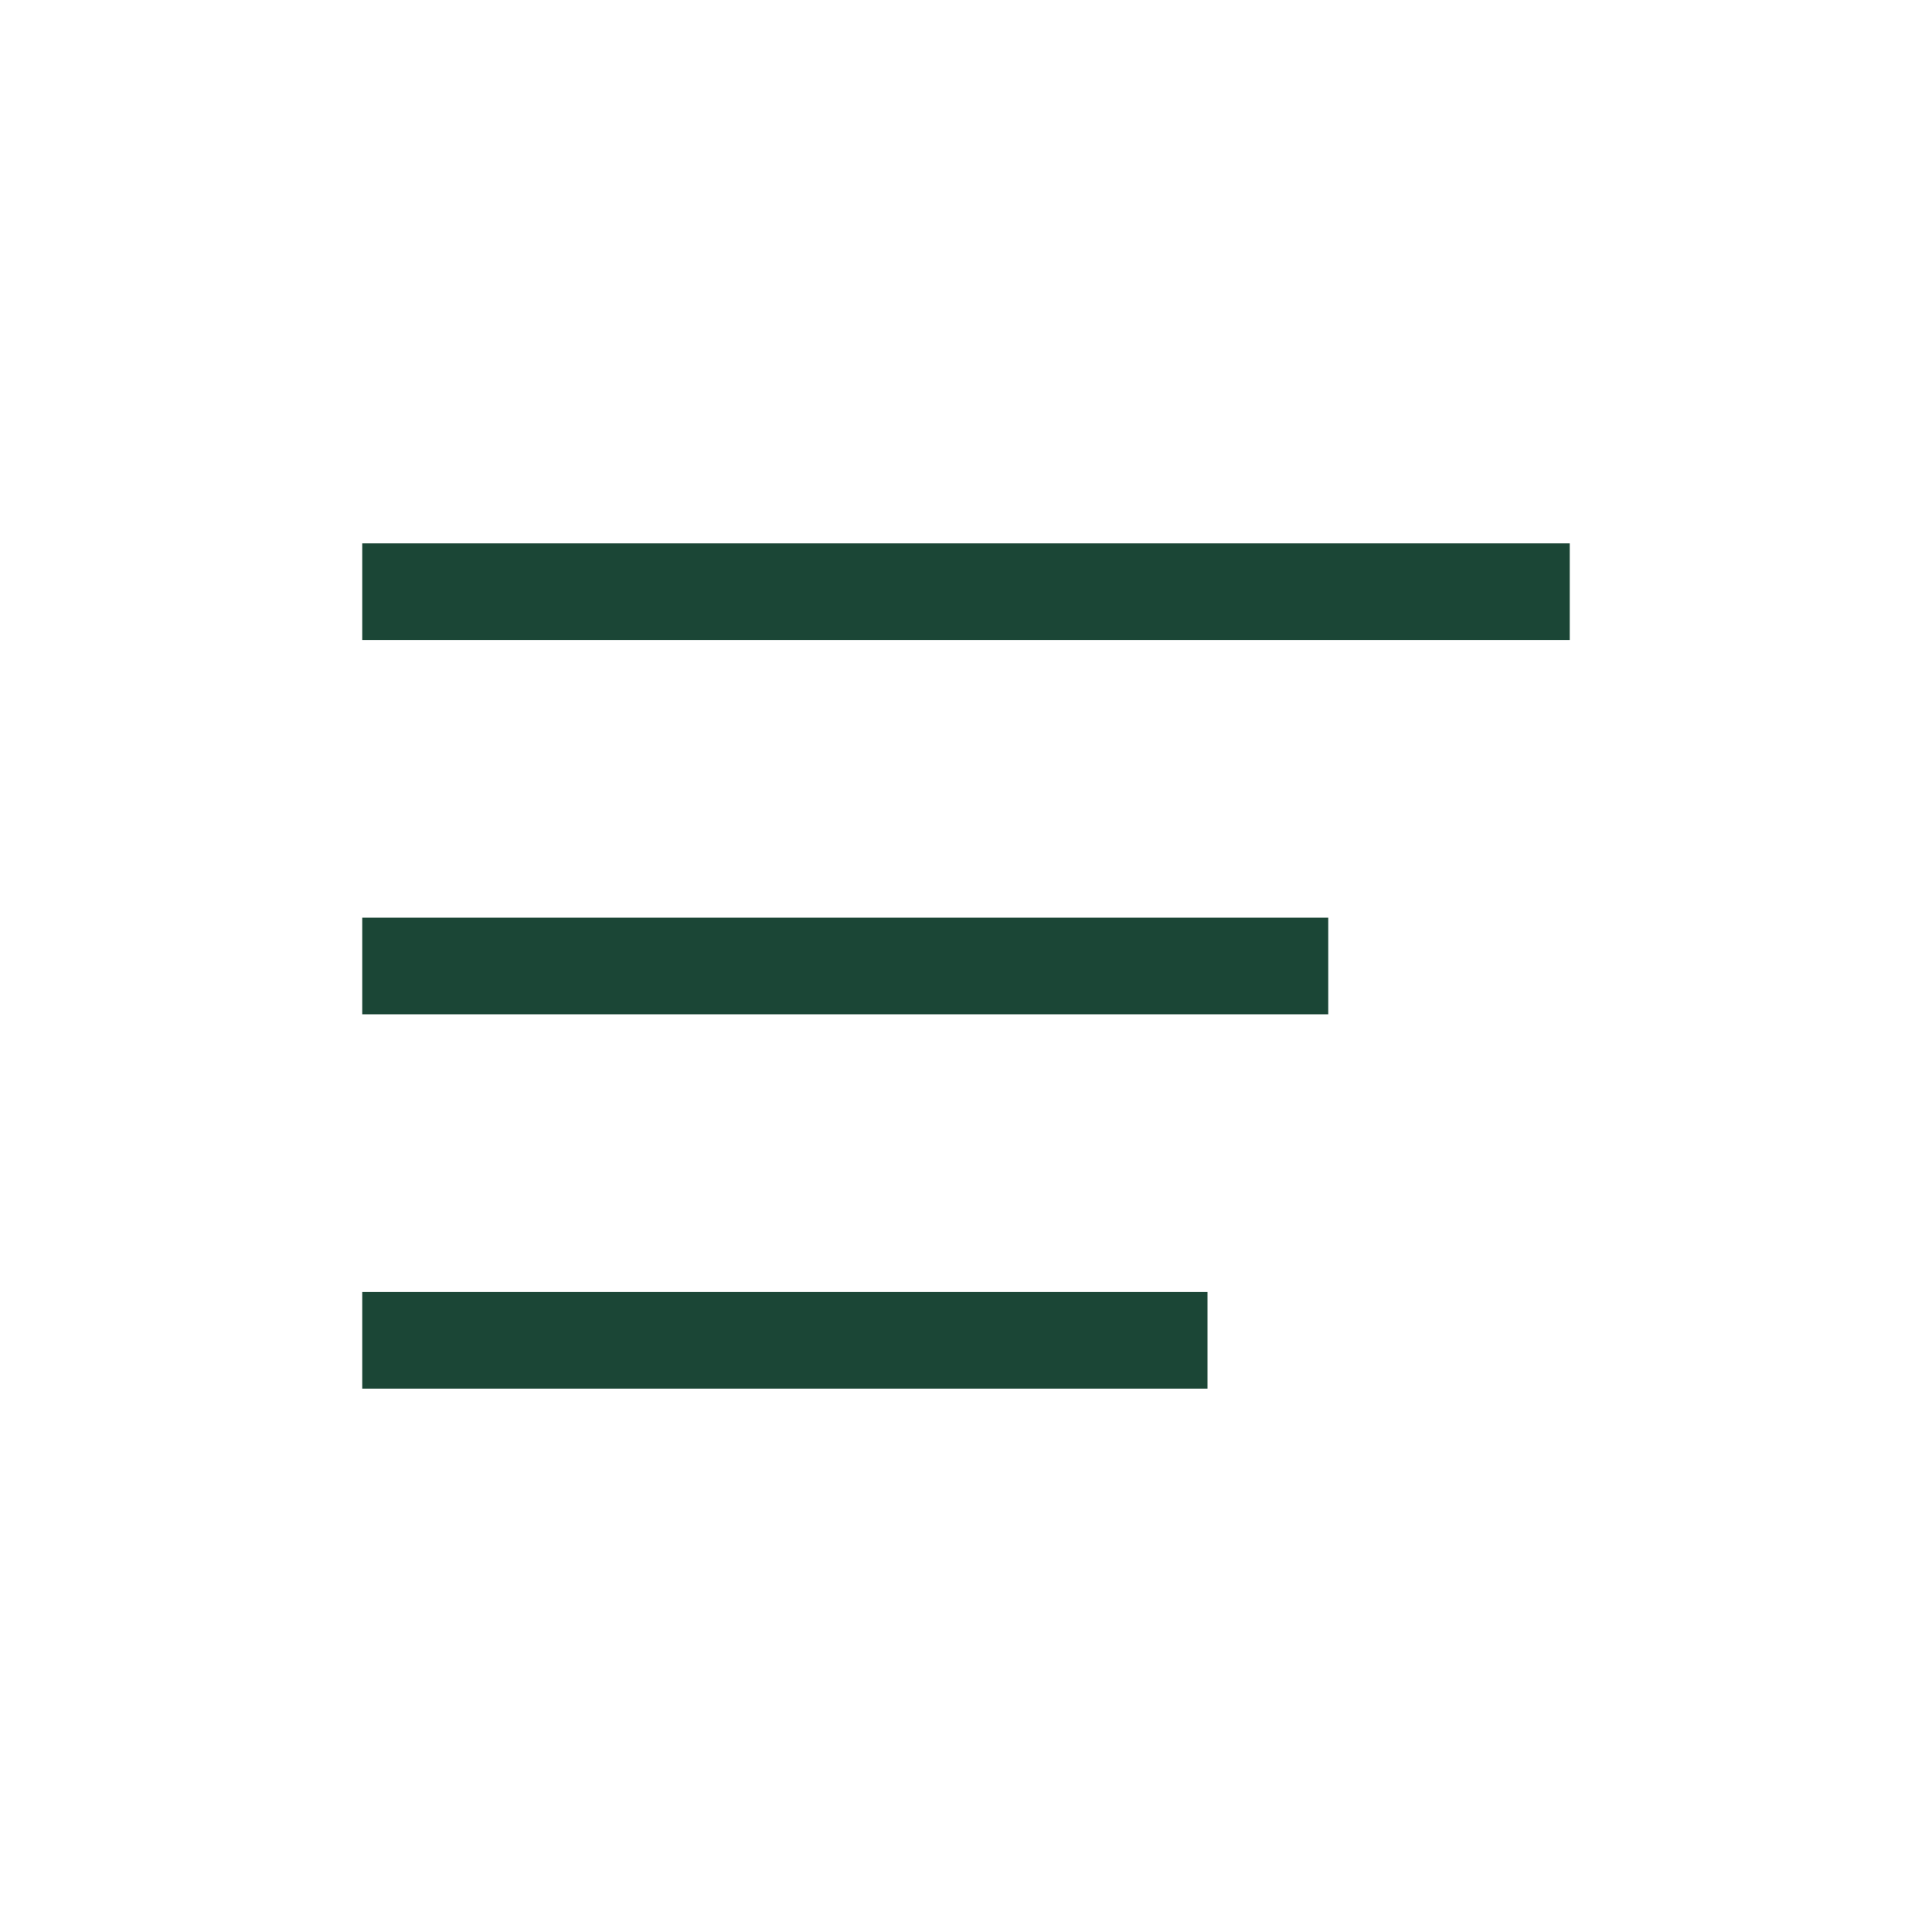<?xml version="1.0" encoding="UTF-8"?> <svg xmlns="http://www.w3.org/2000/svg" width="32" height="32" viewBox="0 0 32 32" fill="none"><path fill-rule="evenodd" clip-rule="evenodd" d="M26 10.6H6V9H26V10.6Z" fill="#1B4636"></path><line x1="6" y1="16" x2="22" y2="16" stroke="#1B4636" stroke-width="1.6"></line><line x1="6" y1="22.2" x2="20" y2="22.2" stroke="#1B4636" stroke-width="1.6"></line></svg> 
